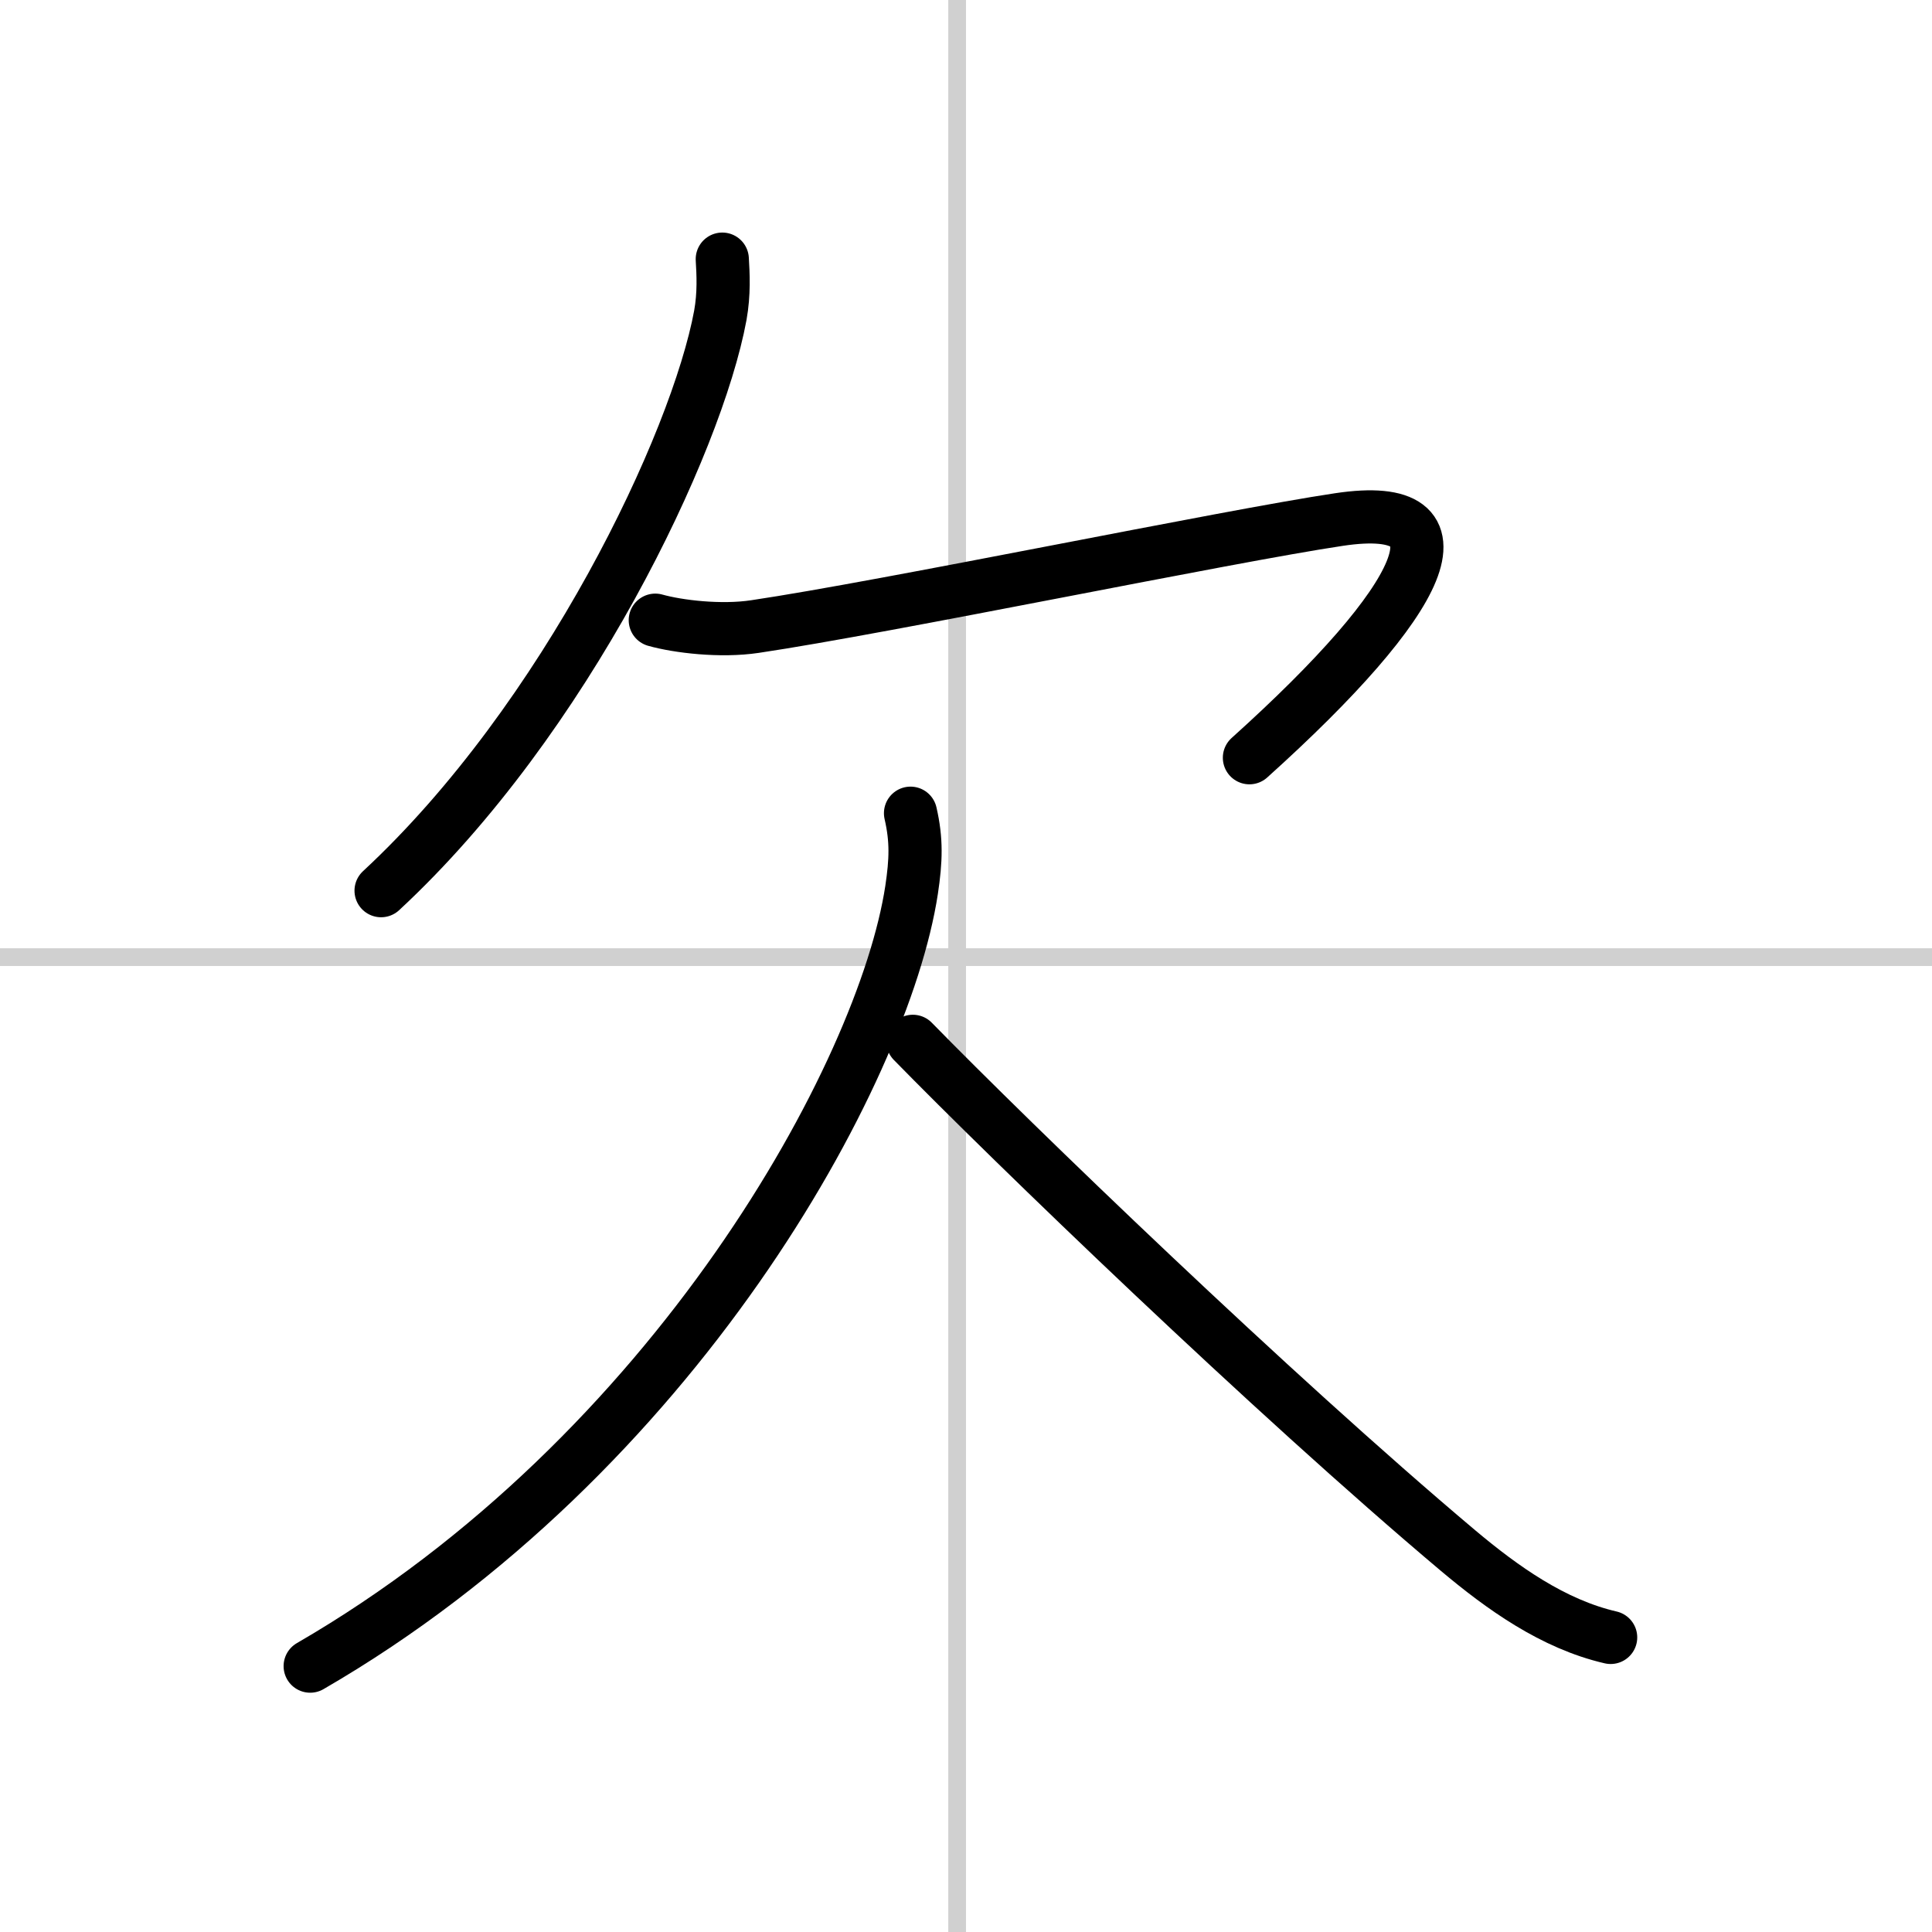 <svg width="400" height="400" viewBox="0 0 109 109" xmlns="http://www.w3.org/2000/svg"><rect x="0" y="0" width="109" height="109" fill="#808080" stroke="none"/><g fill="none" stroke="#000" stroke-linecap="round" stroke-linejoin="round" stroke-width="3"><rect width="100%" height="100%" fill="#fff" stroke="#fff"/><line x1="54" x2="54" y2="109" stroke="#d0d0d0" stroke-width="1"/><line x2="109" y1="54" y2="54" stroke="#d0d0d0" stroke-width="1"/><path d="m40.75 14.62c0.05 0.85 0.11 1.94-0.11 3.17-1.33 7.21-8.7 22.78-19.14 32.46"/><path d="m36.97 34.99c1.28 0.36 3.69 0.65 5.62 0.36 7.41-1.1 26.66-5.1 32.96-6.04 7.61-1.14 4.94 4.44-5.06 13.44"/><path d="M51.37,45.88c0.35,1.52,0.31,2.66,0.06,4.33C49.85,60.57,38.06,82.1,17.5,94"/><path d="m51.5 58.75c5.62 5.75 20.25 19.88 30.76 28.73 2.5 2.1 5.36 4.15 8.61 4.9"/></g></svg>
